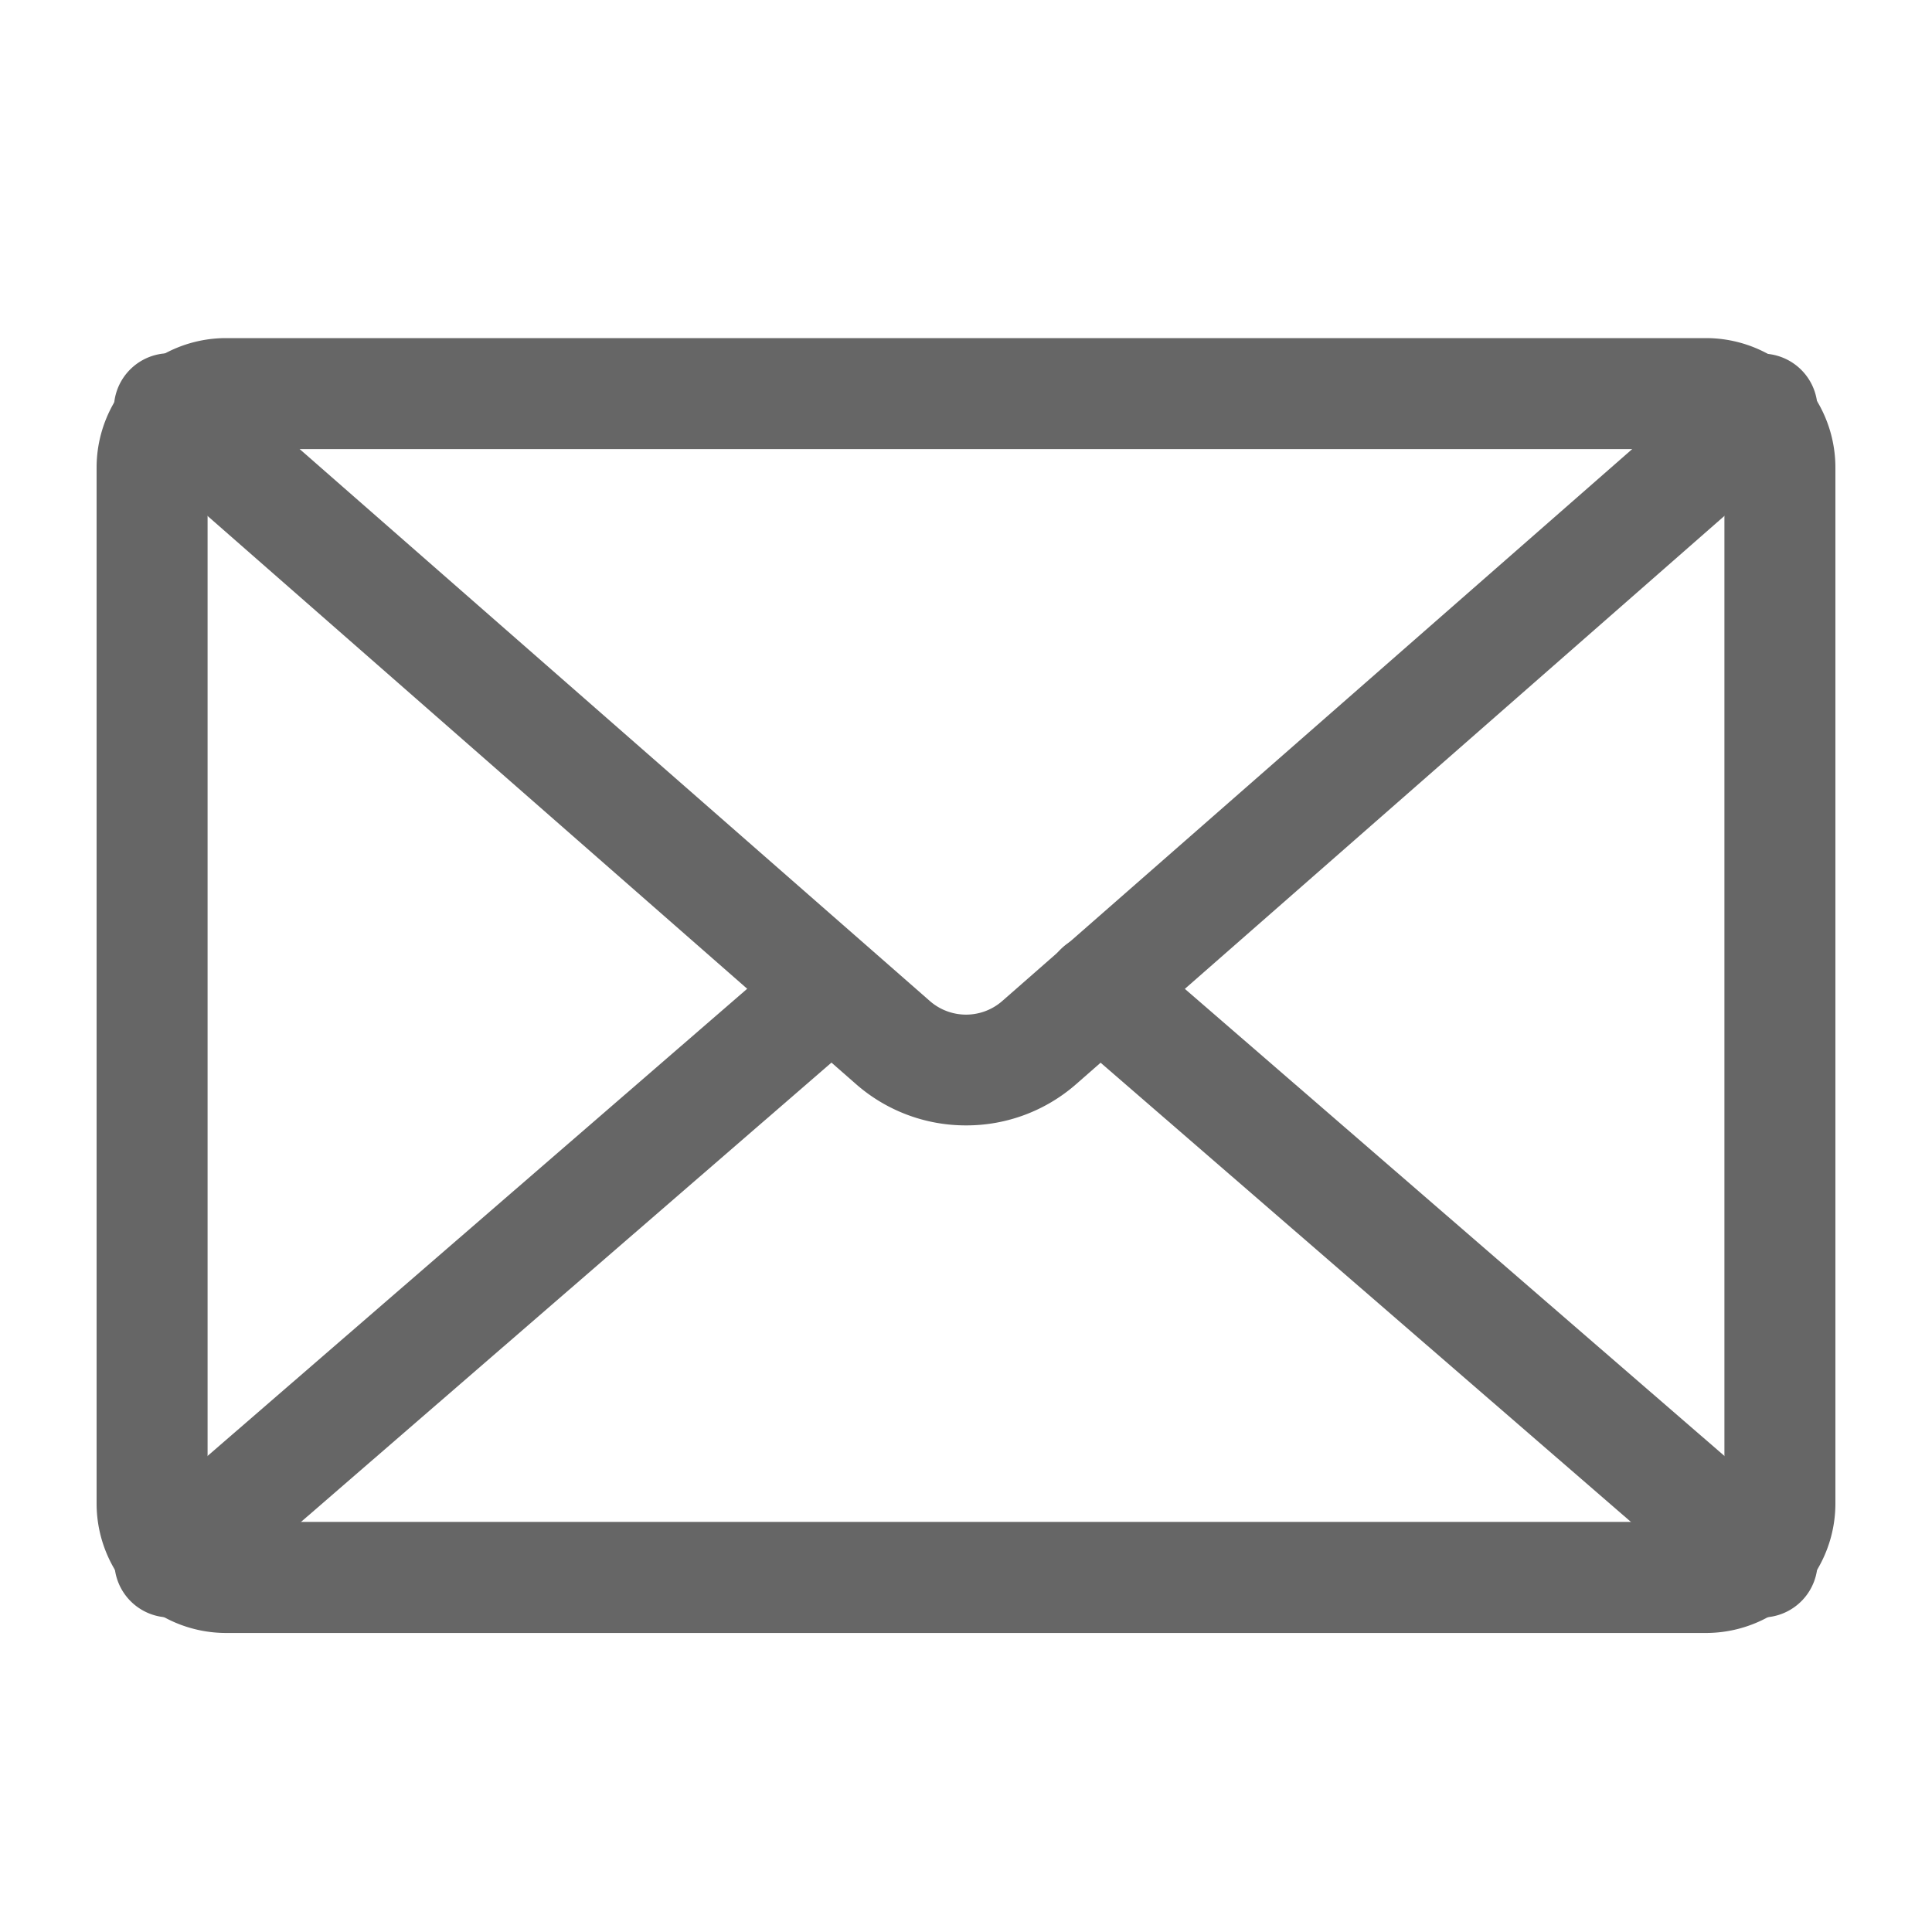 <svg xmlns="http://www.w3.org/2000/svg" width="36" height="36" viewBox="0 0 36 36">
  <g id="ico-mail" transform="translate(115 8)">
    <rect id="bg" width="36" height="36" transform="translate(-115 -8)" fill="#00a0e9" opacity="0"/>
    <g id="ol_3pt" transform="translate(-113.2 -1.7)">
      <path id="パス_12844" data-name="パス 12844" d="M29.987,24.128H2.413A2.413,2.413,0,0,1,0,21.715V2.413A2.413,2.413,0,0,1,2.413,0H29.987A2.413,2.413,0,0,1,32.4,2.413v19.3A2.413,2.413,0,0,1,29.987,24.128ZM2.413,2.068a.345.345,0,0,0-.345.345v19.3a.345.345,0,0,0,.345.345H29.987a.345.345,0,0,0,.345-.345V2.413a.345.345,0,0,0-.345-.345Z" transform="translate(0 0)" fill="#666"/>
      <path id="パス_12845" data-name="パス 12845" d="M16.348,14.8a3.1,3.1,0,0,1-2.047-.767L.831,2.231A1.034,1.034,0,1,1,2.193.675l13.473,11.8a1.024,1.024,0,0,0,1.366,0L30.5.675a1.034,1.034,0,0,1,1.362,1.557L18.4,14.032A3.1,3.1,0,0,1,16.348,14.8Z" transform="translate(-0.148 -0.13)" fill="#666"/>
      <path id="パス_12846" data-name="パス 12846" d="M38.991,28.838a1.027,1.027,0,0,1-.676-.252L25.983,17.908a1.034,1.034,0,1,1,1.354-1.563L39.671,27.022a1.034,1.034,0,0,1-.678,1.816Z" transform="translate(-7.96 -4.999)" fill="#666"/>
      <path id="パス_12847" data-name="パス 12847" d="M1.519,28.838a1.034,1.034,0,0,1-.68-1.816L13.173,16.344a1.034,1.034,0,0,1,1.354,1.563L2.195,28.585a1.027,1.027,0,0,1-.676.252Z" transform="translate(-0.15 -4.999)" fill="#666"/>
    </g>
  </g>
</svg>
